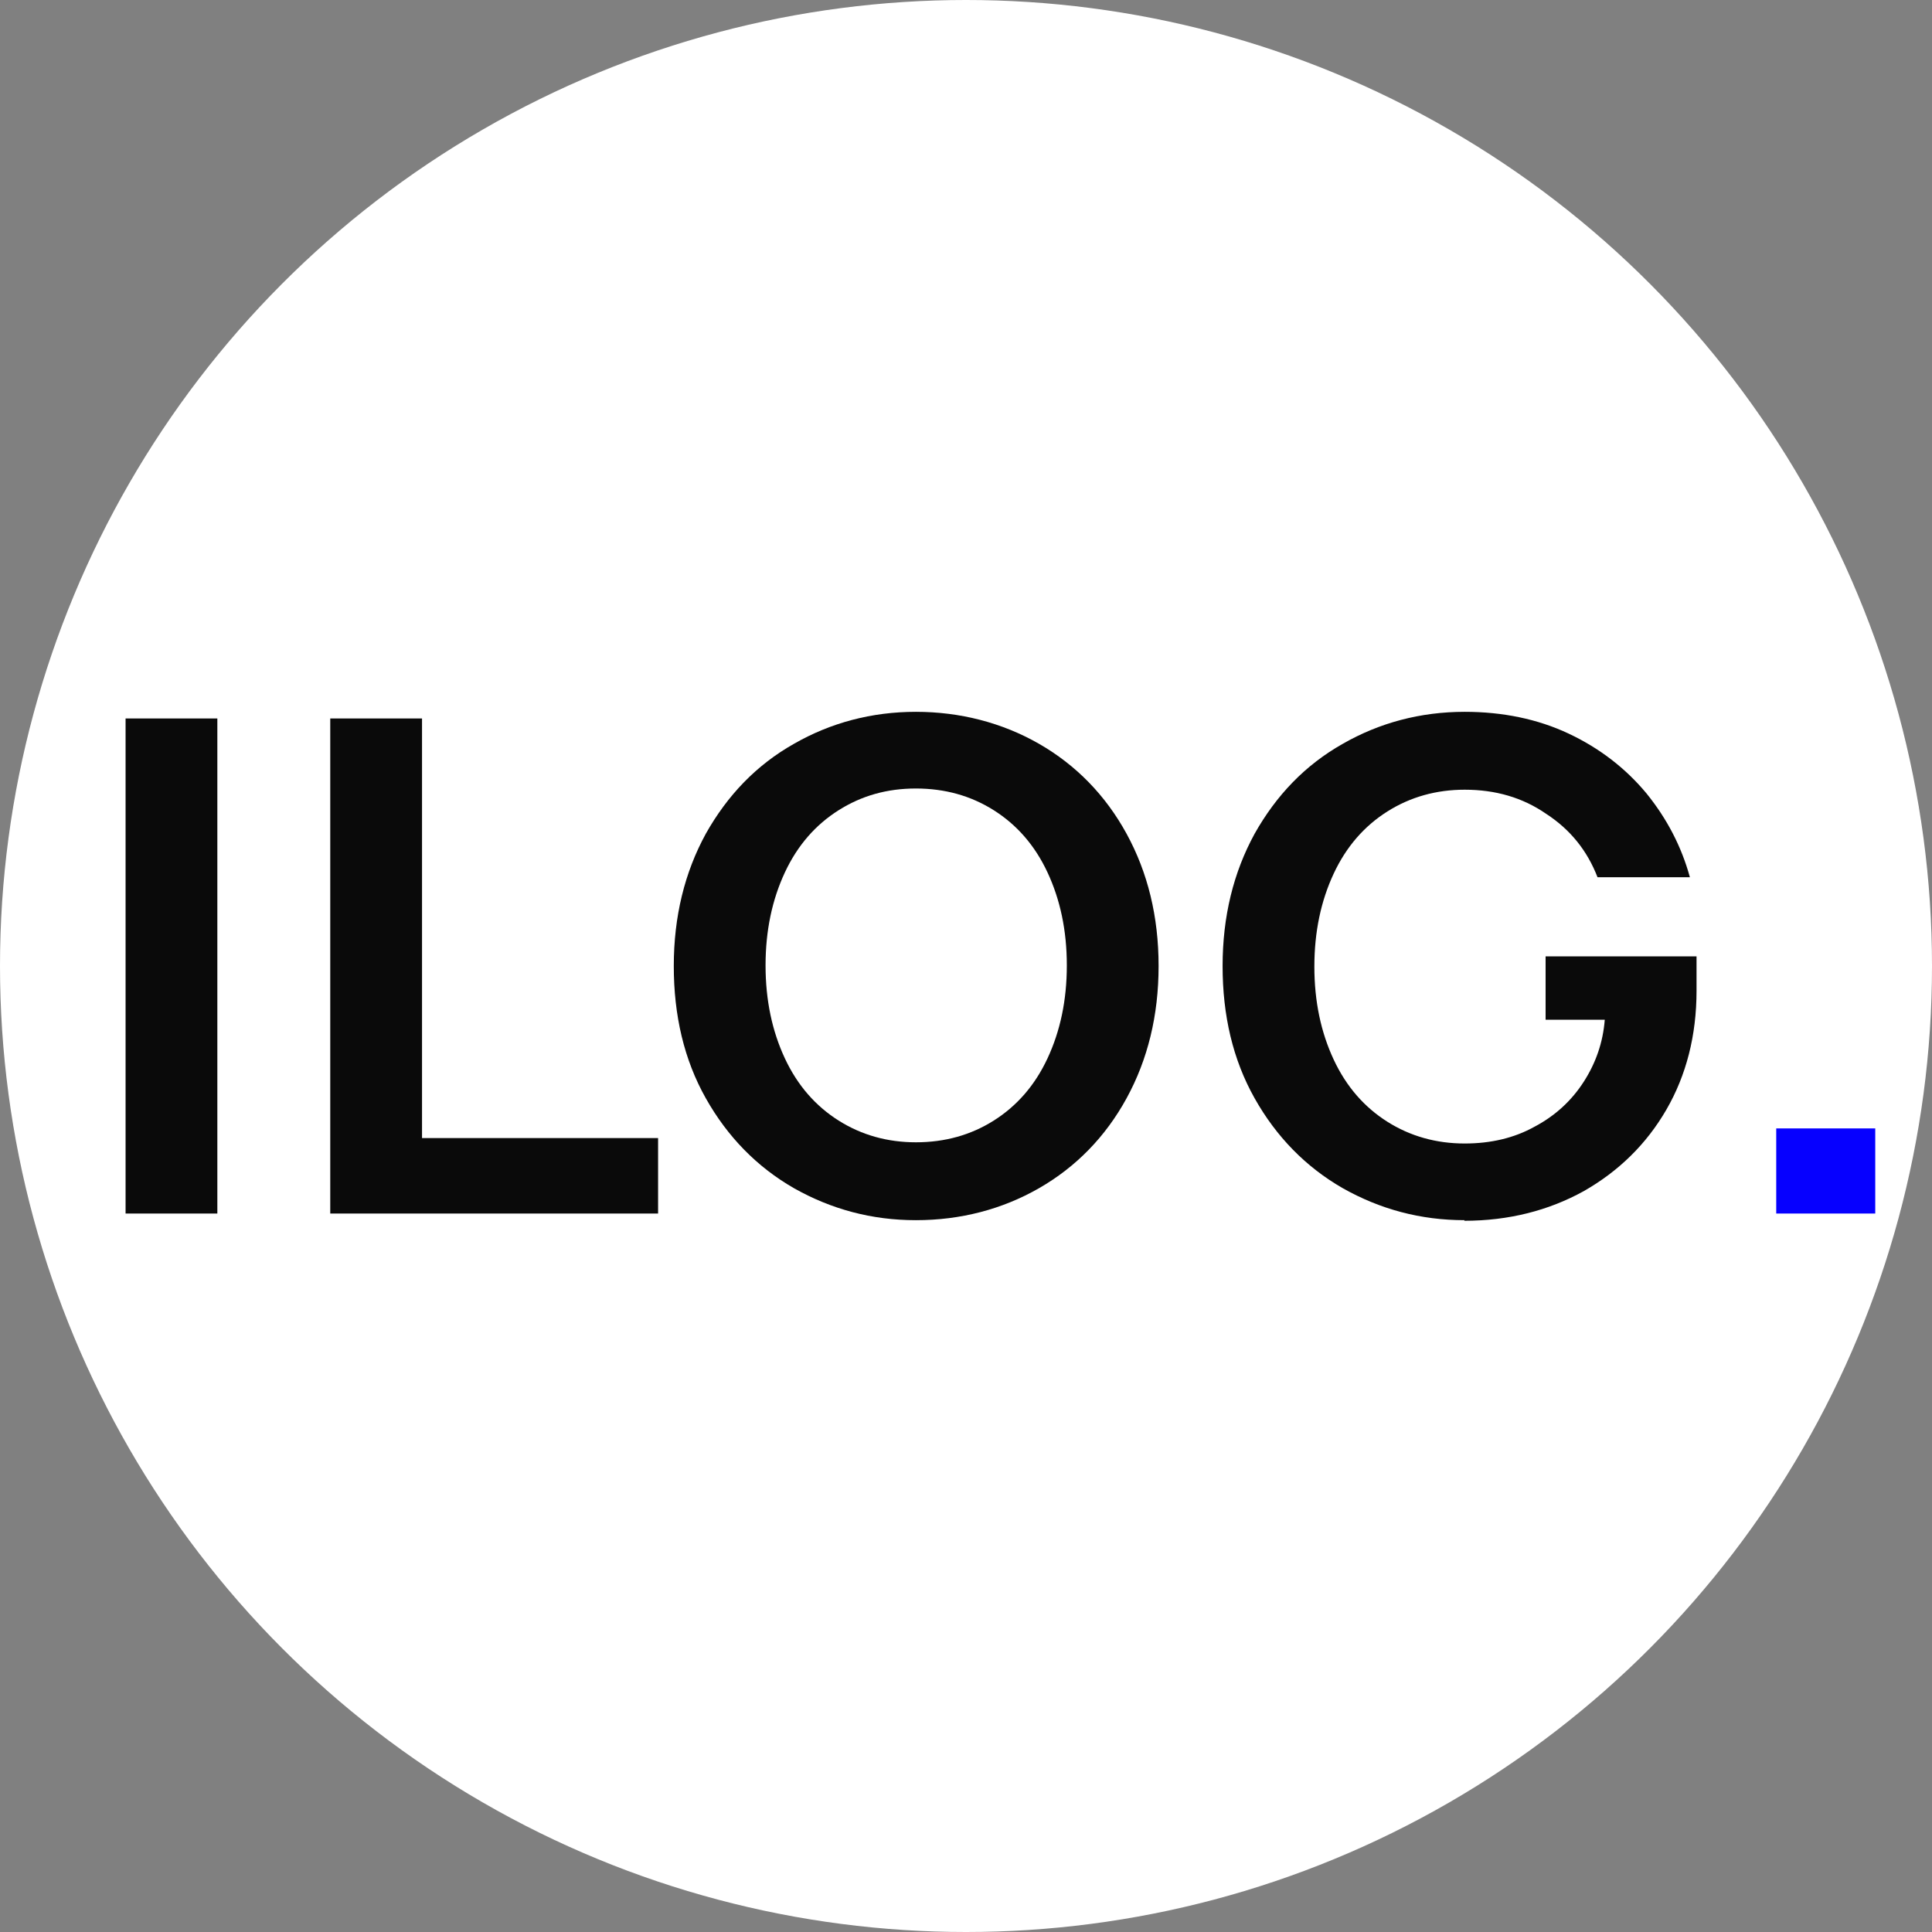 <?xml version="1.0" encoding="UTF-8"?> <svg xmlns="http://www.w3.org/2000/svg" id="_Слой_1" data-name="Слой 1" viewBox="0 0 32 32"><rect x="0" y="0" width="32" height="32" fill="#808080" stroke="none"/><defs><style> .cls-1 { fill: #fff; } .cls-2 { fill: #0600ff; } .cls-3 { fill: #0a0a0a; } </style></defs><circle class="cls-1" cx="16" cy="16" r="16"></circle><g><path class="cls-3" d="M2.08,20.1v-8.2h1.52v8.2h-1.52Z"></path><path class="cls-3" d="M5.47,20.1v-8.2h1.52v6.95h3.91v1.25h-5.43Z"></path><path class="cls-3" d="M15.17,20.21c-.73,0-1.4-.18-2.02-.53-.61-.35-1.1-.85-1.46-1.49-.36-.64-.53-1.37-.53-2.19s.18-1.55.53-2.19c.36-.64.84-1.14,1.46-1.49.61-.35,1.29-.53,2.02-.53s1.43.18,2.04.53c.61.35,1.1.85,1.45,1.49.35.64.53,1.37.53,2.19s-.18,1.55-.53,2.19c-.35.64-.84,1.14-1.45,1.49-.61.35-1.3.53-2.04.53ZM15.17,18.92c.48,0,.91-.12,1.29-.36.38-.24.68-.58.89-1.03.21-.45.32-.96.32-1.54s-.11-1.09-.32-1.54c-.21-.45-.51-.79-.89-1.03-.38-.24-.81-.36-1.29-.36s-.9.12-1.28.36c-.38.24-.68.58-.89,1.03-.21.45-.32.96-.32,1.54s.11,1.09.32,1.54c.21.45.51.79.89,1.03.38.24.81.36,1.28.36Z"></path><path class="cls-3" d="M24.26,20.21c-.73,0-1.4-.18-2.02-.53-.61-.35-1.1-.85-1.46-1.49-.36-.64-.53-1.37-.53-2.19s.18-1.55.53-2.19c.36-.64.84-1.14,1.46-1.49.61-.35,1.29-.53,2.02-.53.63,0,1.21.12,1.72.36.51.24.94.57,1.29.99.34.42.58.88.72,1.39h-1.53c-.17-.44-.45-.79-.85-1.05-.39-.27-.84-.4-1.35-.4-.47,0-.9.12-1.28.36-.38.24-.68.58-.89,1.03-.21.45-.32.96-.32,1.54s.11,1.09.32,1.54c.21.45.51.79.89,1.03.38.24.81.36,1.28.36.43,0,.82-.09,1.16-.28.34-.18.61-.43.81-.74.2-.31.32-.65.35-1.03h-.98v-1.05h2.5v.57c0,.74-.17,1.4-.5,1.97-.33.57-.79,1.02-1.37,1.35-.58.32-1.24.49-1.98.49Z"></path><path class="cls-2" d="M29.42,20.1v-1.41h1.64v1.41h-1.64Z"></path></g></svg> 